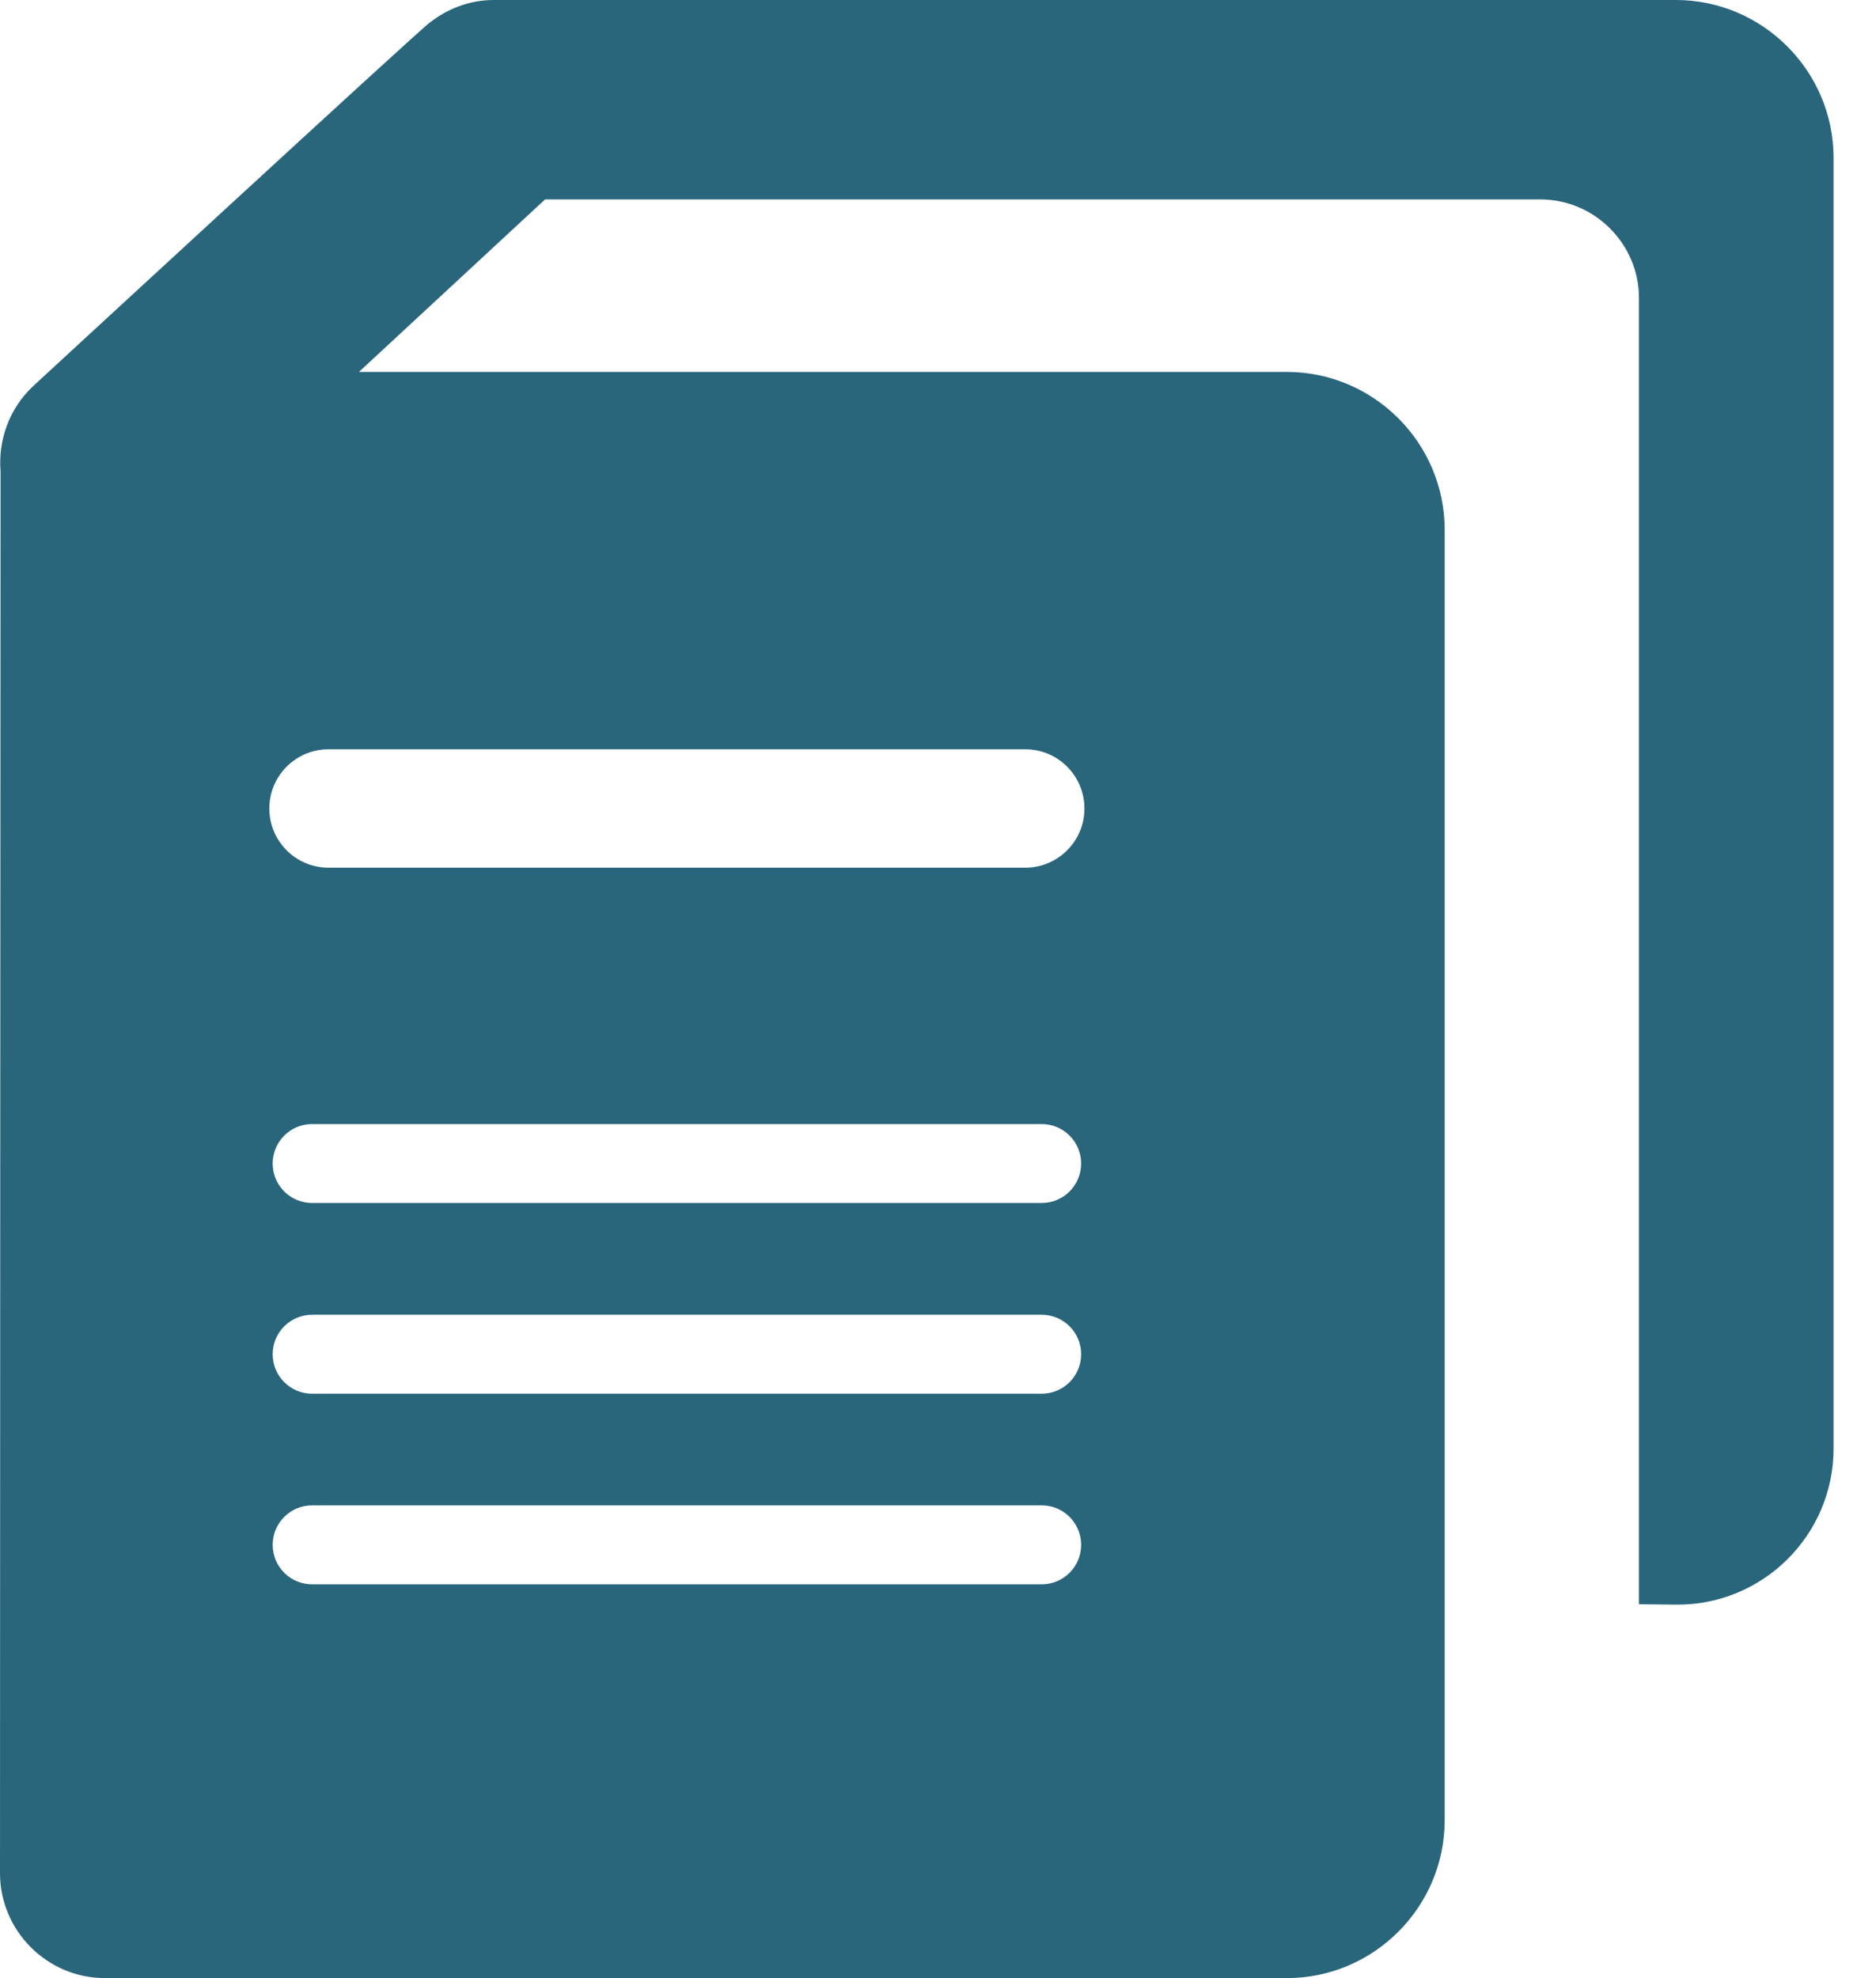 <?xml version="1.0" encoding="UTF-8"?>
<svg width="37px" height="39px" viewBox="0 0 37 39" version="1.1" xmlns="http://www.w3.org/2000/svg" xmlns:xlink="http://www.w3.org/1999/xlink">
    <title>Fill 1</title>
    <g id="ImmunoCAST" stroke="none" stroke-width="1" fill="none" fill-rule="evenodd">
        <g id="Final---TFS-ImmunoCAST-L1" transform="translate(-1182, -1014)" fill="#29667C">
            <g id="what-is-immunocast" transform="translate(0, 814)">
                <g id="bullets" transform="translate(166, 200)">
                    <g id="4-guidelines" transform="translate(900, 0)">
                        <g id="icon-guidelines" transform="translate(116, 0)">
                            <path d="M33.052,-0 L25.149,-0 L10.781,-0 L9.739,-0 C9.259,-0 8.822,0.173 8.472,0.449 C8.336,0.527 0.663,7.604 0.663,7.604 C0.177,8.054 -0.038,8.683 0.011,9.296 C0.009,9.332 0,36.931 0,36.931 C0,38.069 0.931,39 2.069,39 L17.235,39 L25.381,39 C27.092,39 28.493,37.601 28.493,35.889 L28.493,10.444 C28.493,8.732 27.092,7.333 25.381,7.333 L17.235,7.333 L7.079,7.333 L10.75,3.932 L27.218,3.932 L30.38,3.932 C31.449,3.932 32.325,4.807 32.325,5.876 L32.325,31.629 L33.052,31.637 C34.763,31.655 36.163,30.27 36.163,28.559 L36.163,3.111 C36.163,1.399 34.763,-0 33.052,-0 L33.052,-0 Z M20.545,31.236 L6.156,31.236 C5.725,31.236 5.378,30.888 5.378,30.458 C5.378,30.028 5.725,29.68 6.156,29.68 L20.545,29.68 C20.976,29.68 21.323,30.028 21.323,30.458 C21.323,30.888 20.976,31.236 20.545,31.236 L20.545,31.236 Z M20.545,27.478 L6.156,27.478 C5.725,27.478 5.378,27.13 5.378,26.7 C5.378,26.27 5.725,25.922 6.156,25.922 L20.545,25.922 C20.976,25.922 21.323,26.27 21.323,26.7 C21.323,27.13 20.976,27.478 20.545,27.478 L20.545,27.478 Z M20.545,23.718 L6.156,23.718 C5.725,23.718 5.378,23.37 5.378,22.94 C5.378,22.511 5.725,22.162 6.156,22.162 L20.545,22.162 C20.976,22.162 21.323,22.511 21.323,22.94 C21.323,23.37 20.976,23.718 20.545,23.718 L20.545,23.718 Z M20.222,14.773 C20.865,14.773 21.388,15.295 21.388,15.94 C21.388,16.585 20.865,17.107 20.222,17.107 L6.479,17.107 C5.835,17.107 5.312,16.585 5.312,15.94 C5.312,15.295 5.835,14.773 6.479,14.773 L20.222,14.773 Z" id="Fill-1"></path>
                        </g>
                    </g>
                </g>
            </g>
        </g>
    </g>
</svg>